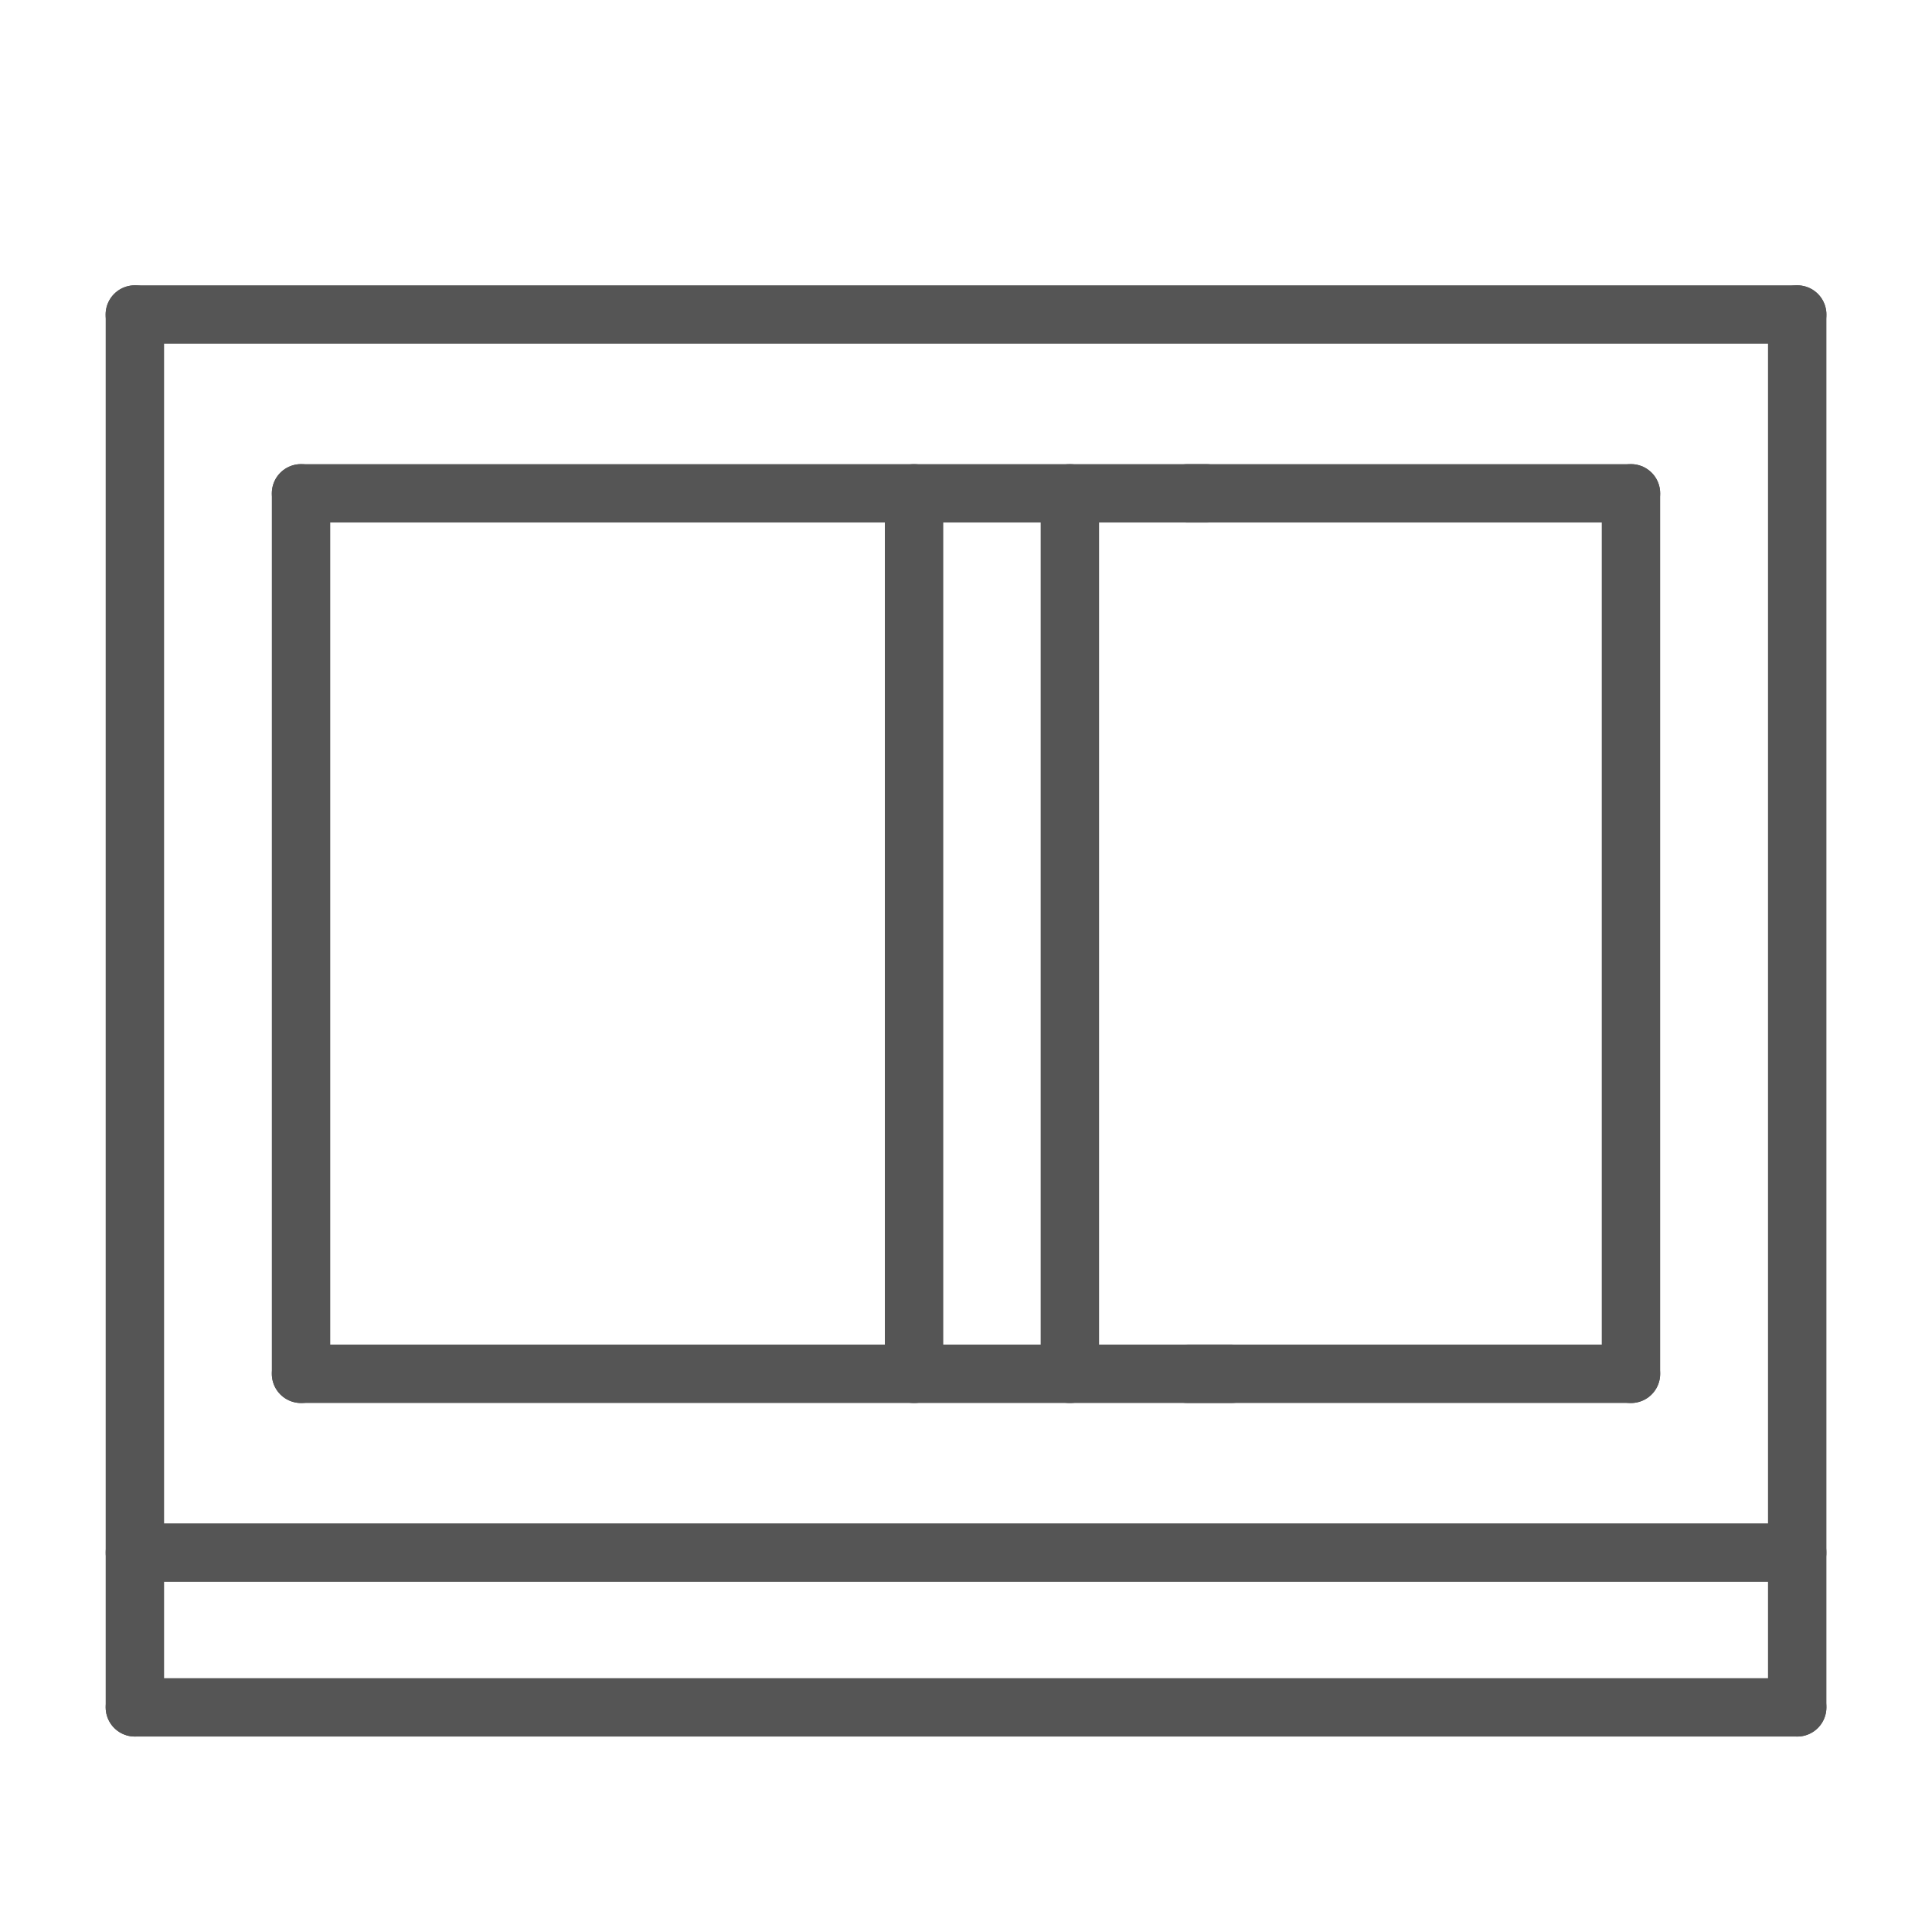 <svg width="43" height="43" viewBox="0 0 43 43" fill="none" xmlns="http://www.w3.org/2000/svg">
<path d="M3.002 34.556H40M3.002 38H40" stroke="#555555" stroke-width="1.3" stroke-miterlimit="10" stroke-linecap="round" stroke-linejoin="round"/>
<path d="M3.002 7L3.002 38" stroke="#555555" stroke-width="1.3" stroke-miterlimit="10" stroke-linecap="round" stroke-linejoin="round"/>
<path d="M40 7L40 38" stroke="#555555" stroke-width="1.3" stroke-miterlimit="10" stroke-linecap="round" stroke-linejoin="round"/>
<path d="M27.41 30.576H6.7" stroke="#555555" stroke-width="1.3" stroke-miterlimit="10" stroke-linecap="round" stroke-linejoin="round"/>
<path d="M36.3 30.577V10.98" stroke="#555555" stroke-width="1.3" stroke-miterlimit="10" stroke-linecap="round" stroke-linejoin="round"/>
<path d="M3 7H40" stroke="#555555" stroke-width="1.3" stroke-miterlimit="10" stroke-linecap="round" stroke-linejoin="round"/>
<path d="M6.7 10.98V30.577" stroke="#555555" stroke-width="1.3" stroke-miterlimit="10" stroke-linecap="round" stroke-linejoin="round"/>
<path d="M23.812 10.98V30.577" stroke="#555555" stroke-width="1.3" stroke-miterlimit="10" stroke-linecap="round" stroke-linejoin="round"/>
<path d="M20.344 10.98V30.577" stroke="#555555" stroke-width="1.3" stroke-miterlimit="10" stroke-linecap="round" stroke-linejoin="round"/>
<path d="M6.7 10.98H26.845" stroke="#555555" stroke-width="1.3" stroke-miterlimit="10" stroke-linecap="round" stroke-linejoin="round"/>
<path d="M26.433 10.98H36.3" stroke="#555555" stroke-width="1.3" stroke-miterlimit="10" stroke-linecap="round" stroke-linejoin="round"/>
<path d="M36.3 30.576H26.433" stroke="#555555" stroke-width="1.3" stroke-miterlimit="10" stroke-linecap="round" stroke-linejoin="round"/>
</svg>
